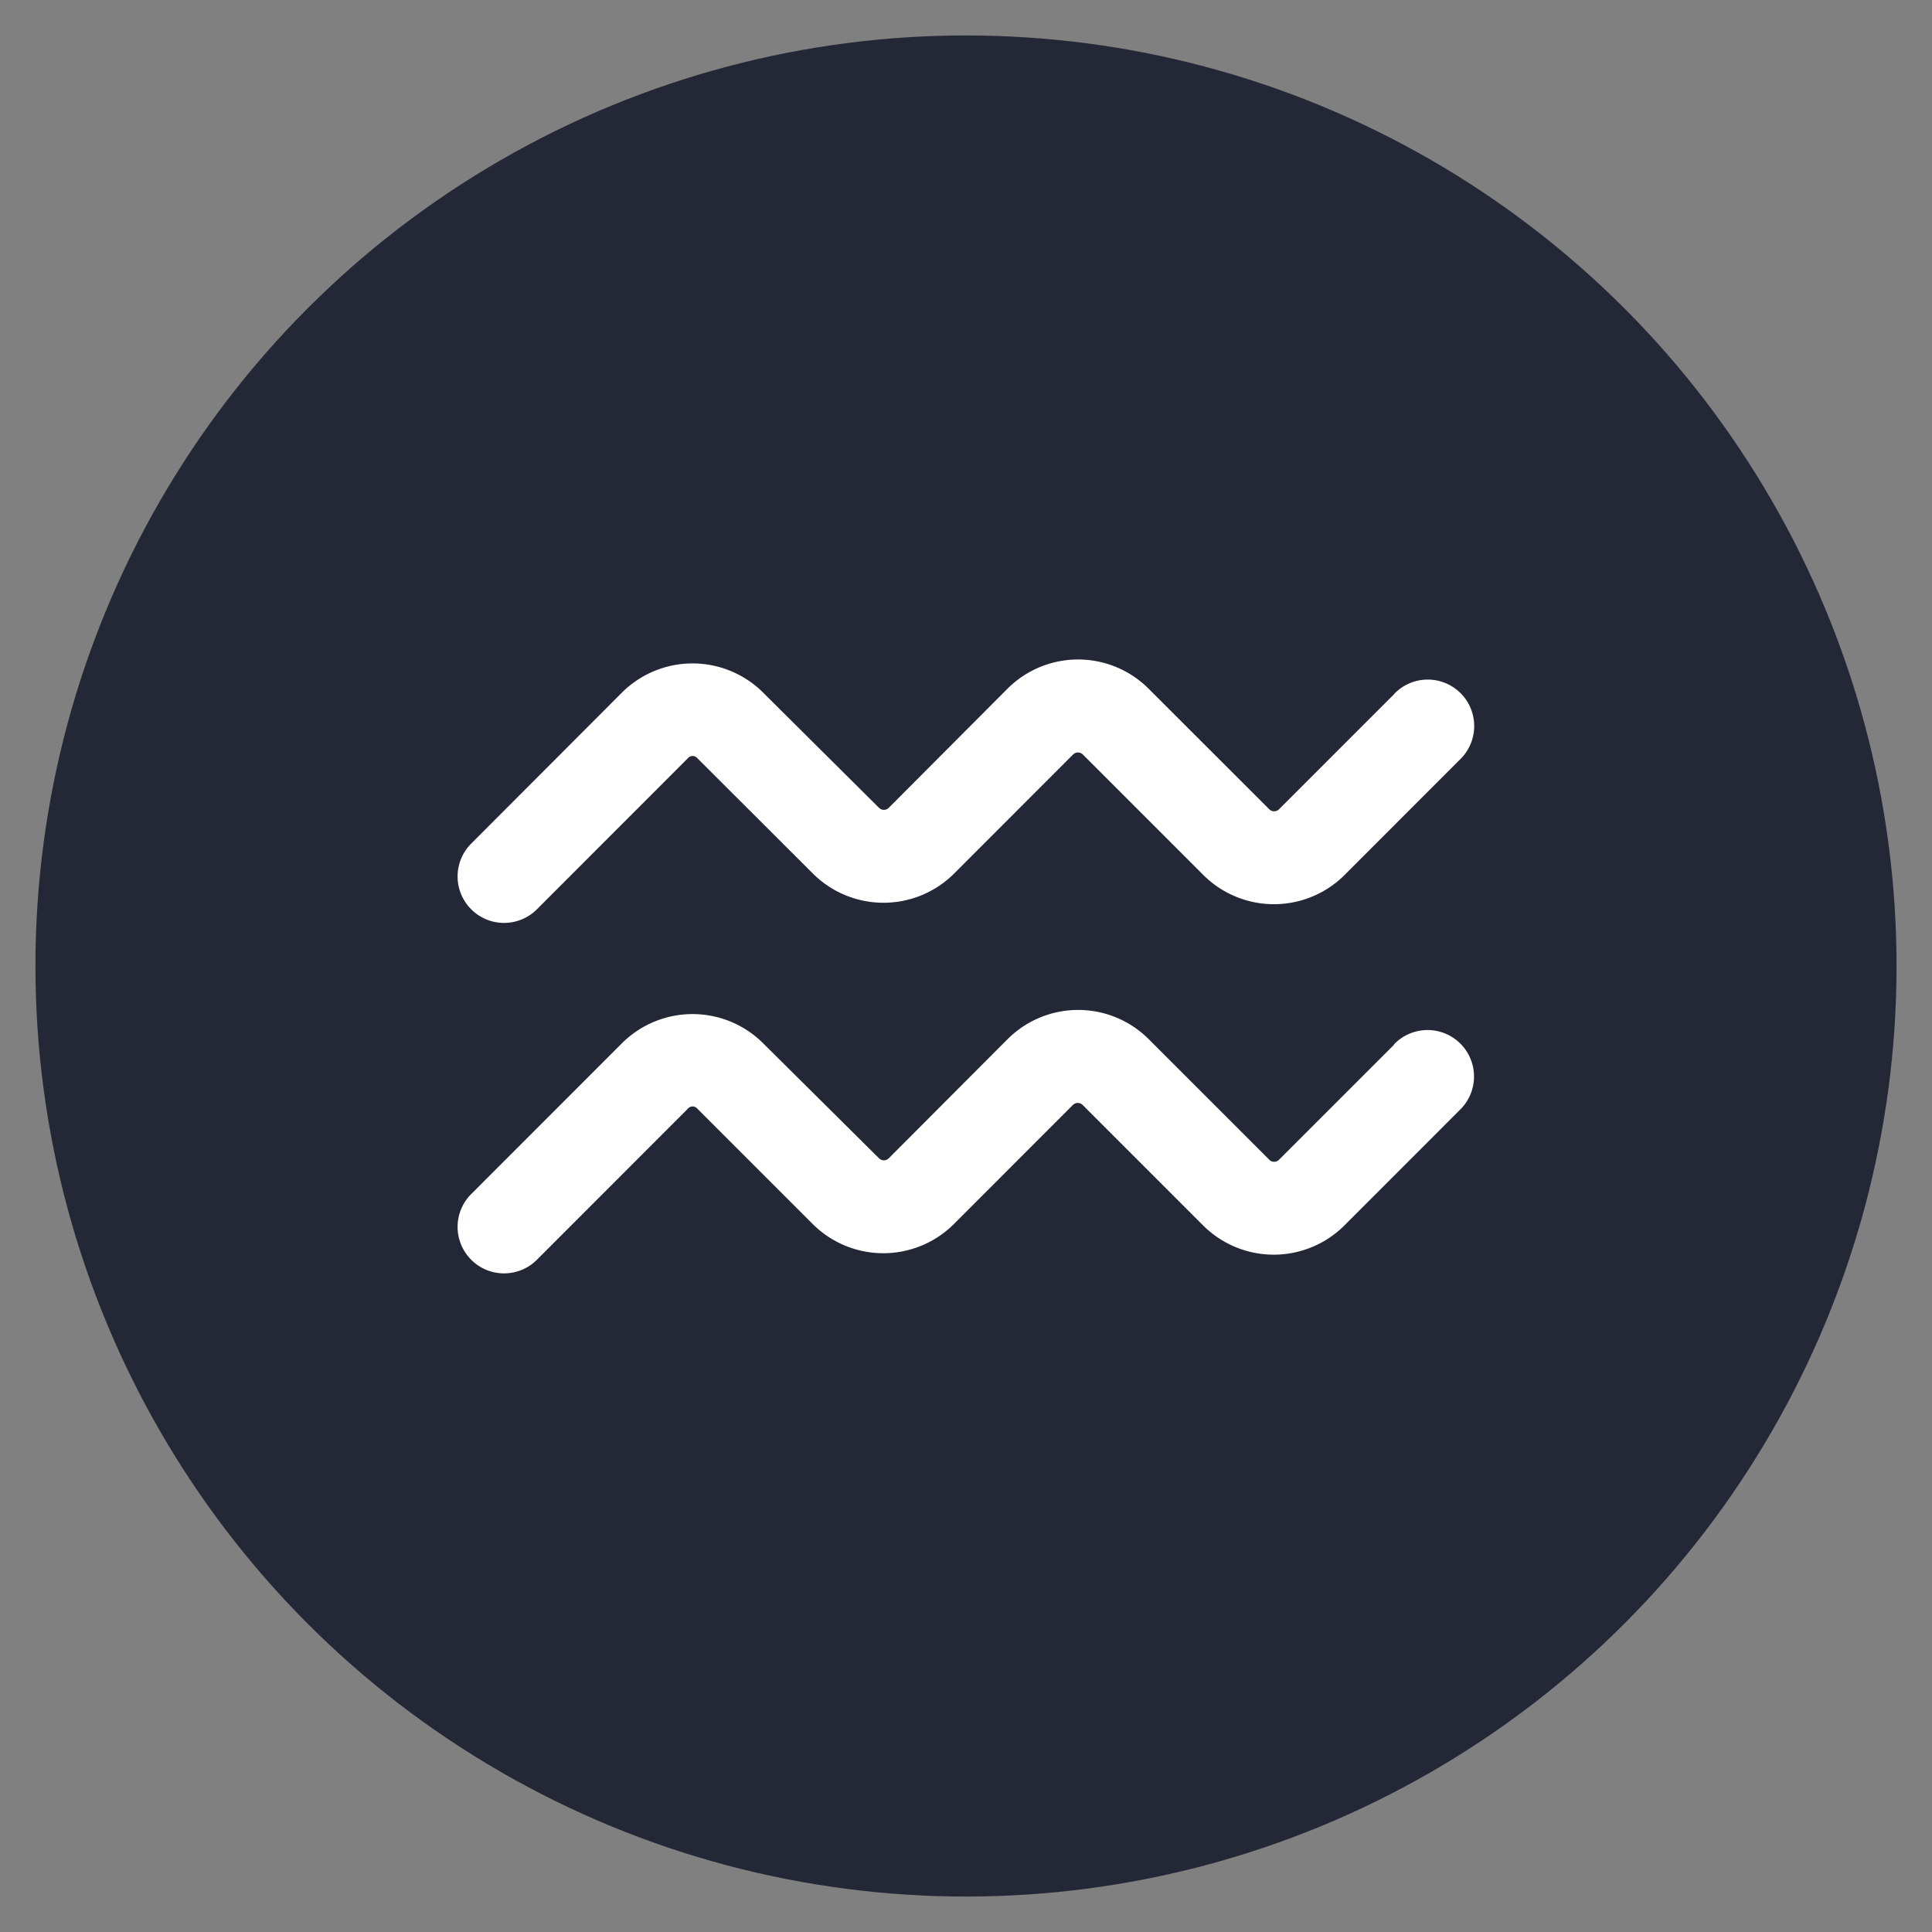 <svg id="Layer_1" data-name="Layer 1" xmlns="http://www.w3.org/2000/svg" viewBox="0 0 200 200"><rect x="0" y="0" width="200" height="200" fill="#808080" stroke="none"/><defs><style>.cls-1{fill:#242736;}.cls-2{fill:#fff;}</style></defs><title>signo_</title><circle class="cls-1" cx="100" cy="100" r="96.33"/><path class="cls-2" d="M144.33,71.85,132.4,83.78a.71.71,0,0,1-1,0L118.91,71.3a10.33,10.33,0,0,0-14.62,0L92,83.63a.71.71,0,0,1-1,0L79,71.7a10.35,10.35,0,0,0-14.62,0L48.87,87.24a4.81,4.81,0,1,0,6.8,6.8L71.2,78.5a.64.64,0,0,1,1,0L84.15,90.43a10.35,10.35,0,0,0,14.62,0L111.09,78.1a.72.72,0,0,1,1,0l12.48,12.48a10.35,10.35,0,0,0,14.62,0l11.92-11.93a4.81,4.81,0,1,0-6.8-6.8Z"/><path class="cls-2" d="M144.33,108.13,132.4,120.06a.71.71,0,0,1-1,0l-12.48-12.48a10.33,10.33,0,0,0-14.62,0L92,119.91a.71.71,0,0,1-1,0L79,108a10.35,10.35,0,0,0-14.62,0L48.87,123.52a4.81,4.81,0,1,0,6.8,6.8L71.2,114.78a.64.64,0,0,1,1,0l11.93,11.93a10.35,10.35,0,0,0,14.62,0l12.32-12.33a.72.72,0,0,1,1,0l12.48,12.48a10.35,10.35,0,0,0,14.62,0l11.92-11.93a4.81,4.81,0,1,0-6.8-6.8Z"/></svg>
